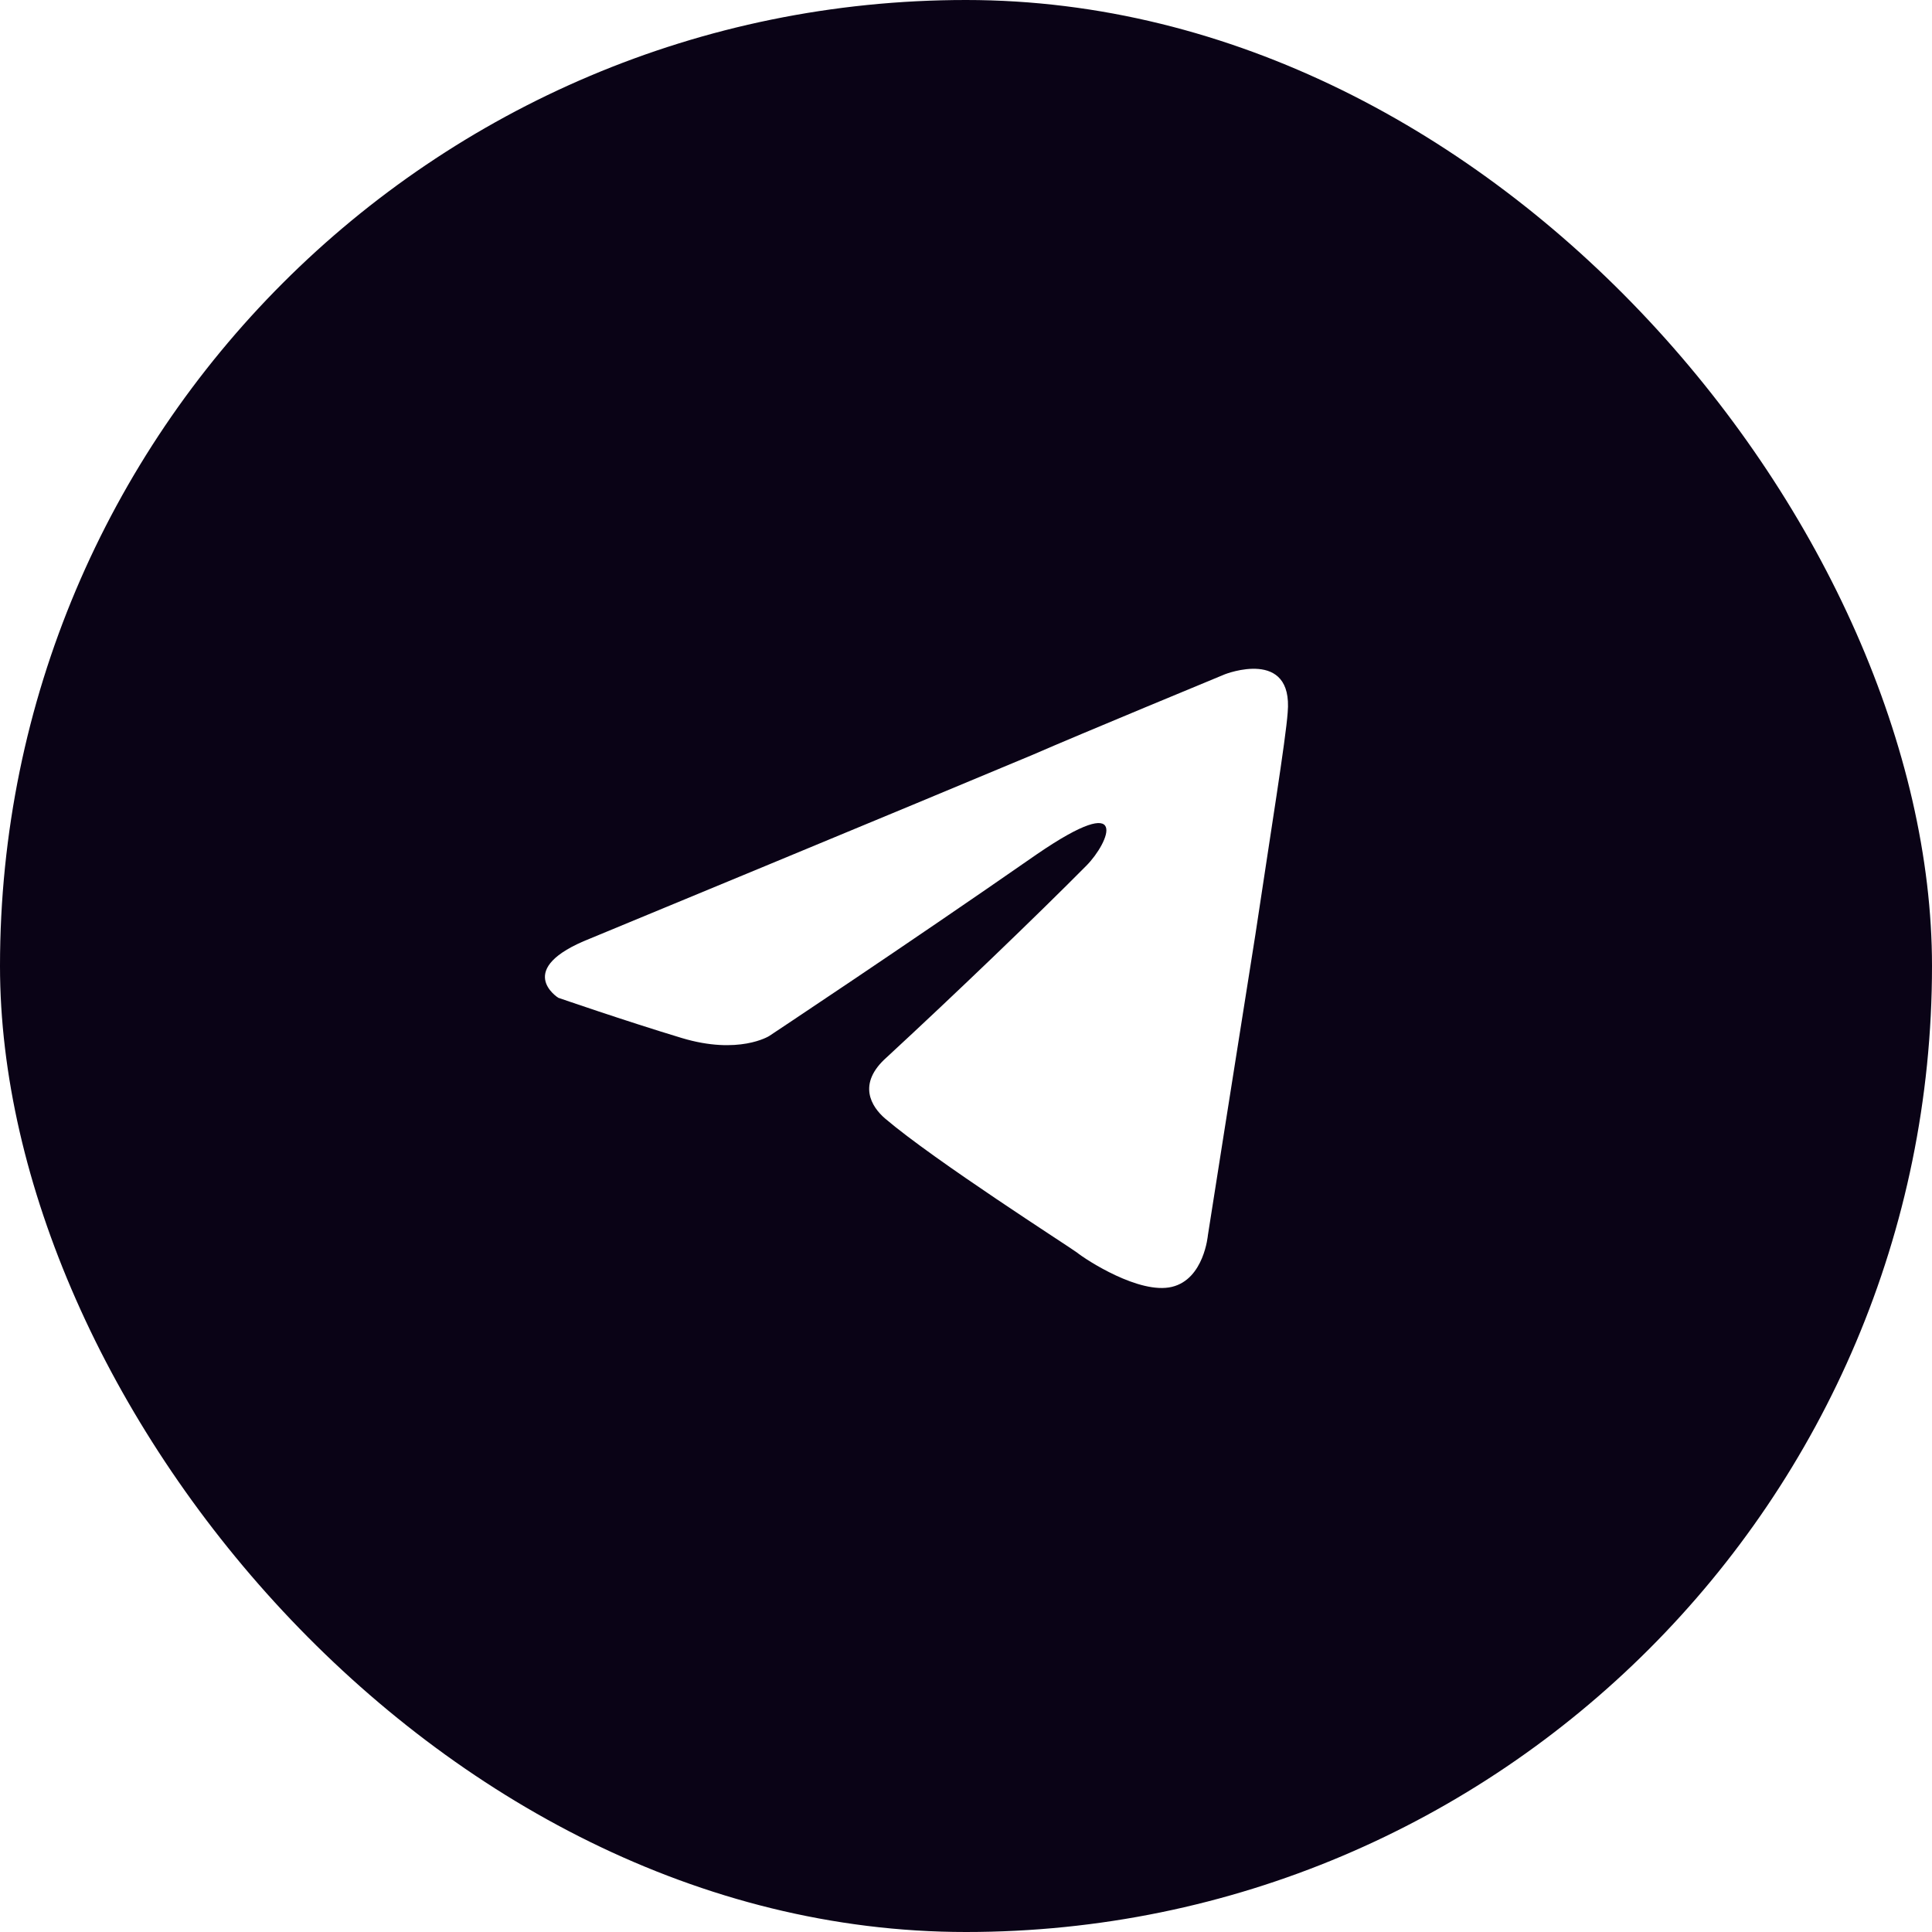 <?xml version="1.0" encoding="UTF-8"?> <svg xmlns="http://www.w3.org/2000/svg" width="78" height="78" viewBox="0 0 78 78" fill="none"><g filter="url(#filter0_b_405_605)"><rect width="78" height="78" rx="39" fill="white" fill-opacity="0.25"></rect><rect width="78" height="78" rx="39" fill="#0A0316"></rect></g><path d="M23.838 37.886C23.838 37.886 37.107 32.398 41.709 30.466C43.474 29.694 49.456 27.221 49.456 27.221C49.456 27.221 52.218 26.138 51.987 28.768C51.91 29.85 51.297 33.637 50.683 37.734C49.762 43.532 48.766 49.869 48.766 49.869C48.766 49.869 48.613 51.647 47.31 51.955C46.006 52.266 43.858 50.873 43.476 50.565C43.168 50.334 37.722 46.855 35.729 45.154C35.192 44.69 34.578 43.763 35.805 42.681C38.567 40.13 41.864 36.962 43.858 34.951C44.779 34.022 45.699 31.859 41.864 34.486C36.419 38.273 31.05 41.829 31.05 41.829C31.05 41.829 29.823 42.601 27.521 41.906C25.22 41.211 22.537 40.282 22.537 40.282C22.537 40.282 20.694 39.123 23.838 37.886Z" fill="white"></path><defs><filter id="filter0_b_405_605" x="-4" y="-4" width="86" height="86" filterUnits="userSpaceOnUse" color-interpolation-filters="sRGB"><feFlood flood-opacity="0" result="BackgroundImageFix"></feFlood><feGaussianBlur in="BackgroundImageFix" stdDeviation="2"></feGaussianBlur><feComposite in2="SourceAlpha" operator="in" result="effect1_backgroundBlur_405_605"></feComposite><feBlend mode="normal" in="SourceGraphic" in2="effect1_backgroundBlur_405_605" result="shape"></feBlend></filter></defs></svg> 